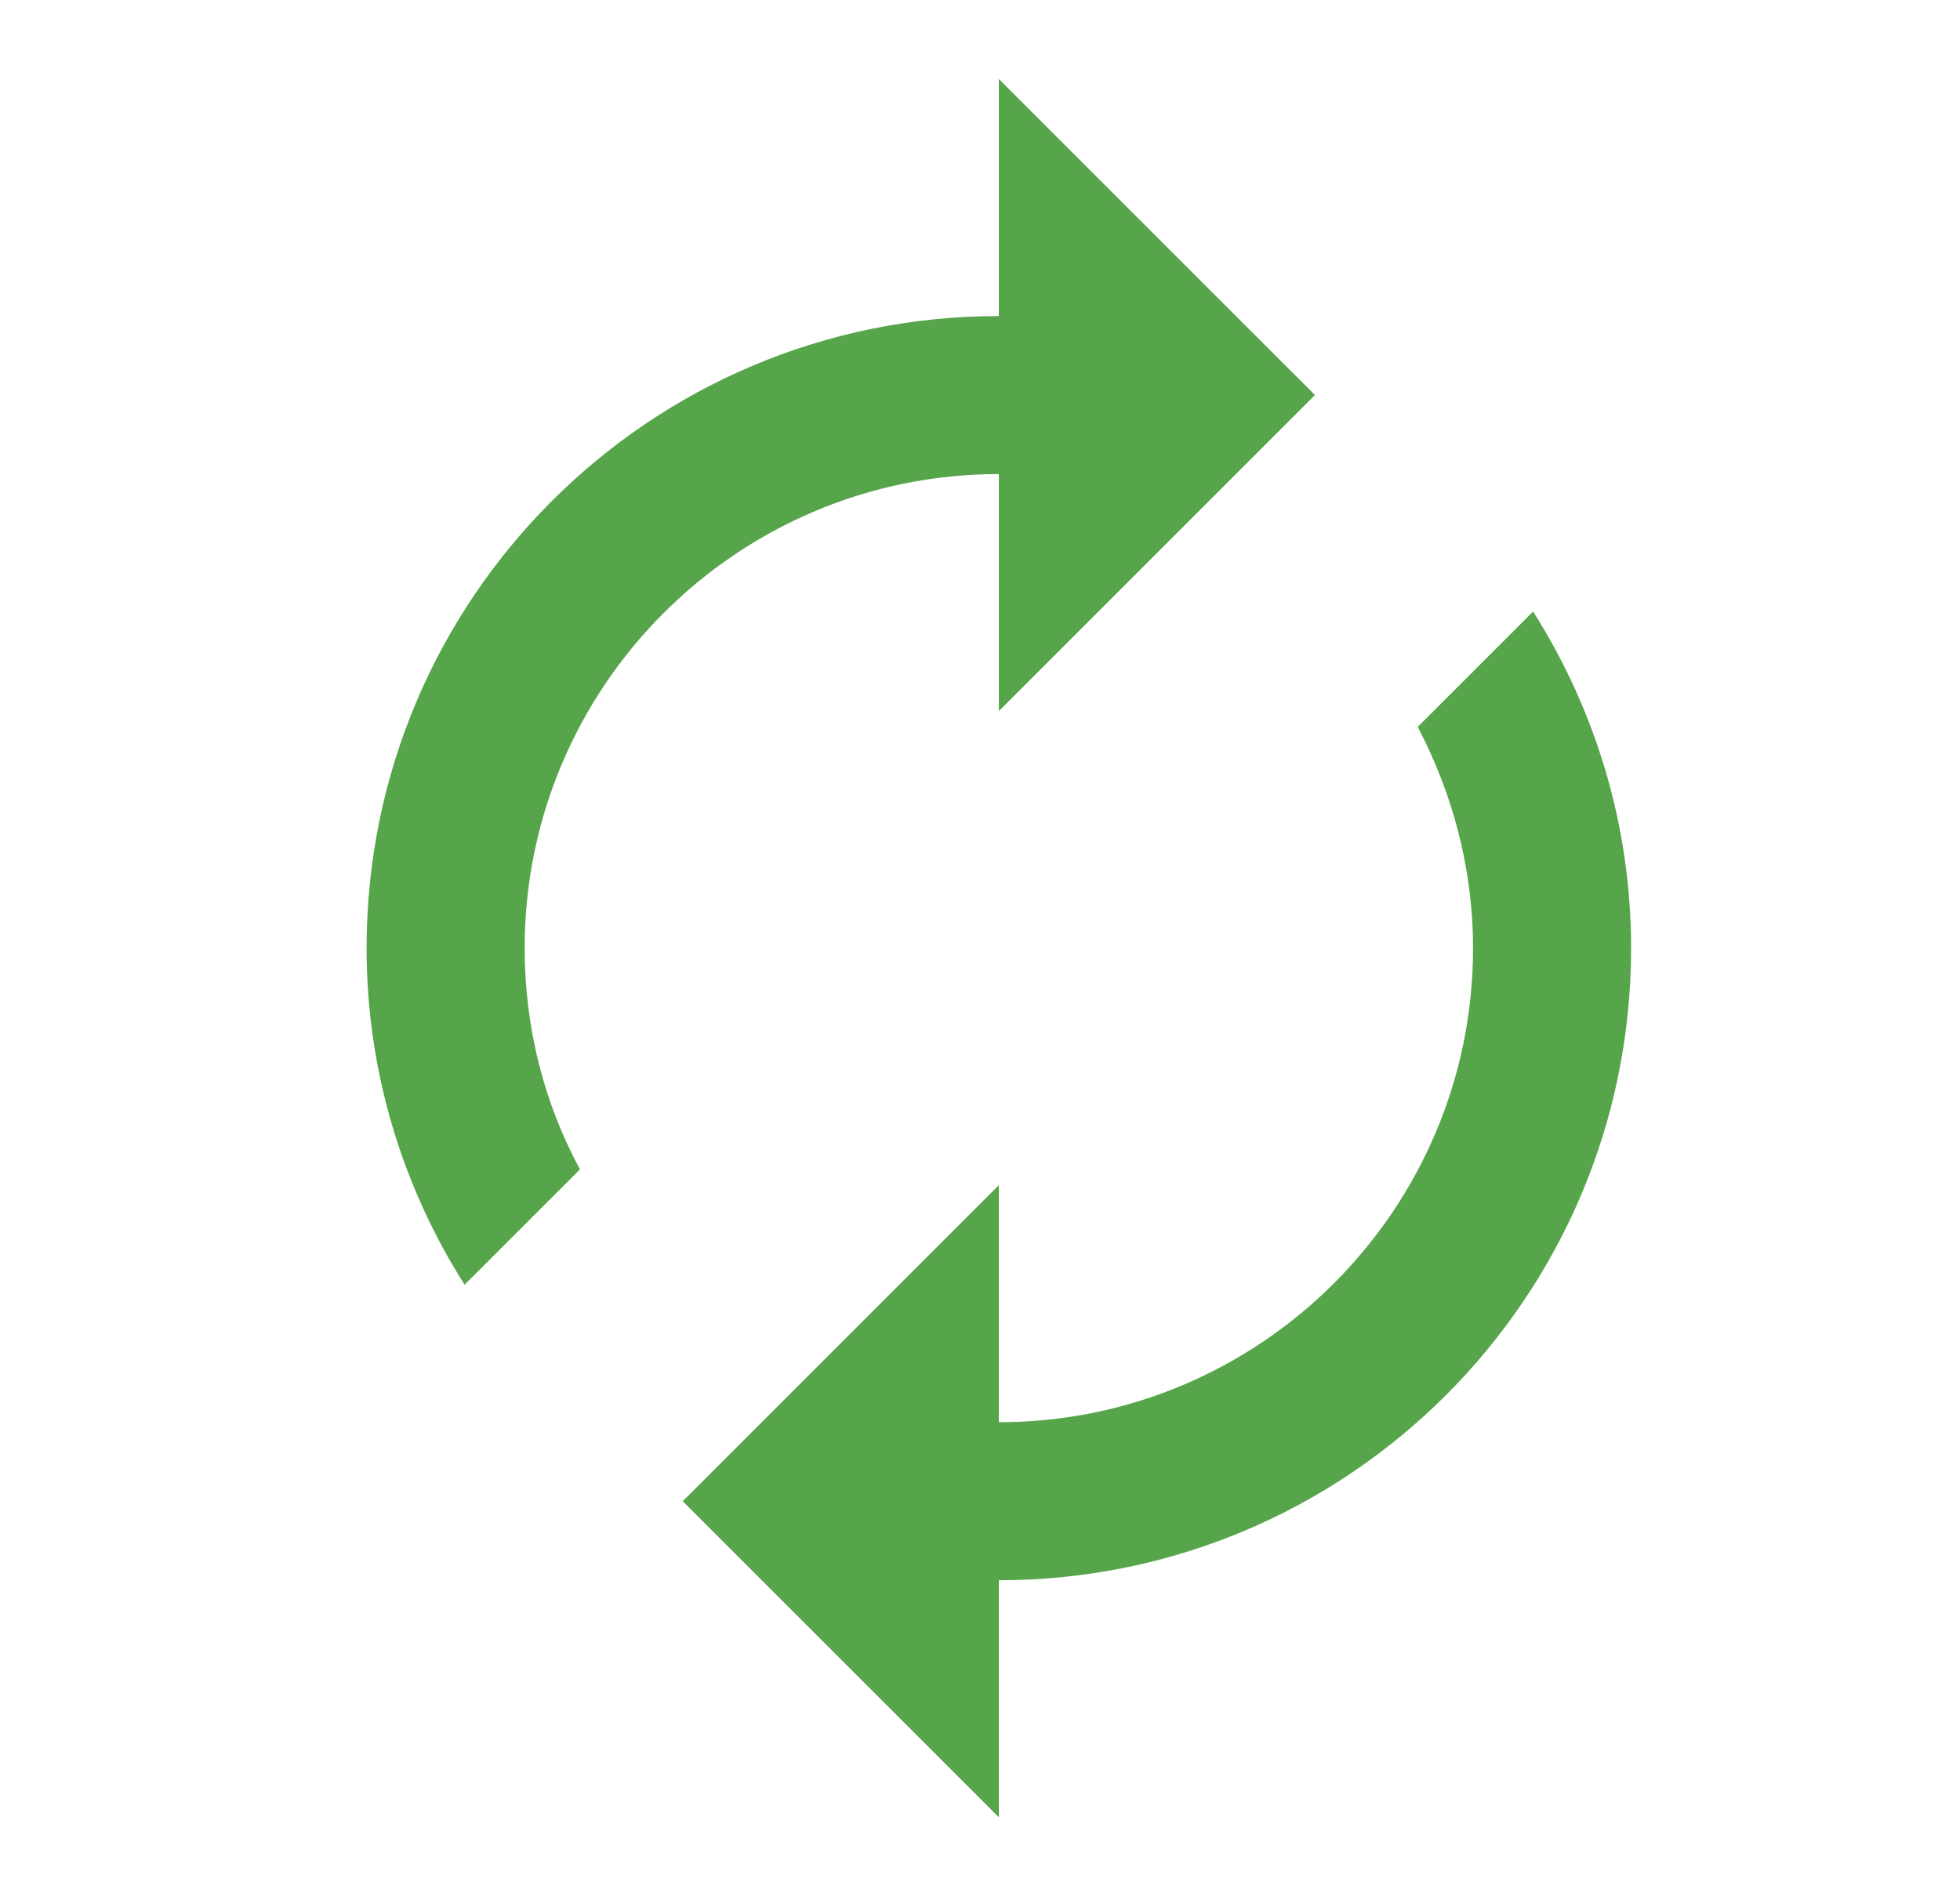 <?xml version="1.0" encoding="UTF-8"?><svg width="31" height="30" viewBox="0 0 31 30" fill="none" xmlns="http://www.w3.org/2000/svg">
<path fill-rule="evenodd" clip-rule="evenodd" d="M15.798 11.25V7.5C11.66 7.5 8.298 10.863 8.298 15C8.298 16.262 8.61 17.462 9.173 18.5L7.348 20.325C6.373 18.788 5.798 16.962 5.798 15C5.798 9.475 10.273 5 15.798 5V1.25L20.798 6.25L15.798 11.25ZM22.423 11.5L24.248 9.675C25.223 11.213 25.798 13.037 25.798 15C25.798 20.525 21.323 25 15.798 25V28.75L10.798 23.75L15.798 18.75V22.5C19.935 22.5 23.298 19.137 23.298 15C23.298 13.738 22.973 12.55 22.423 11.5Z" fill="#57A54B"/>
</svg>

